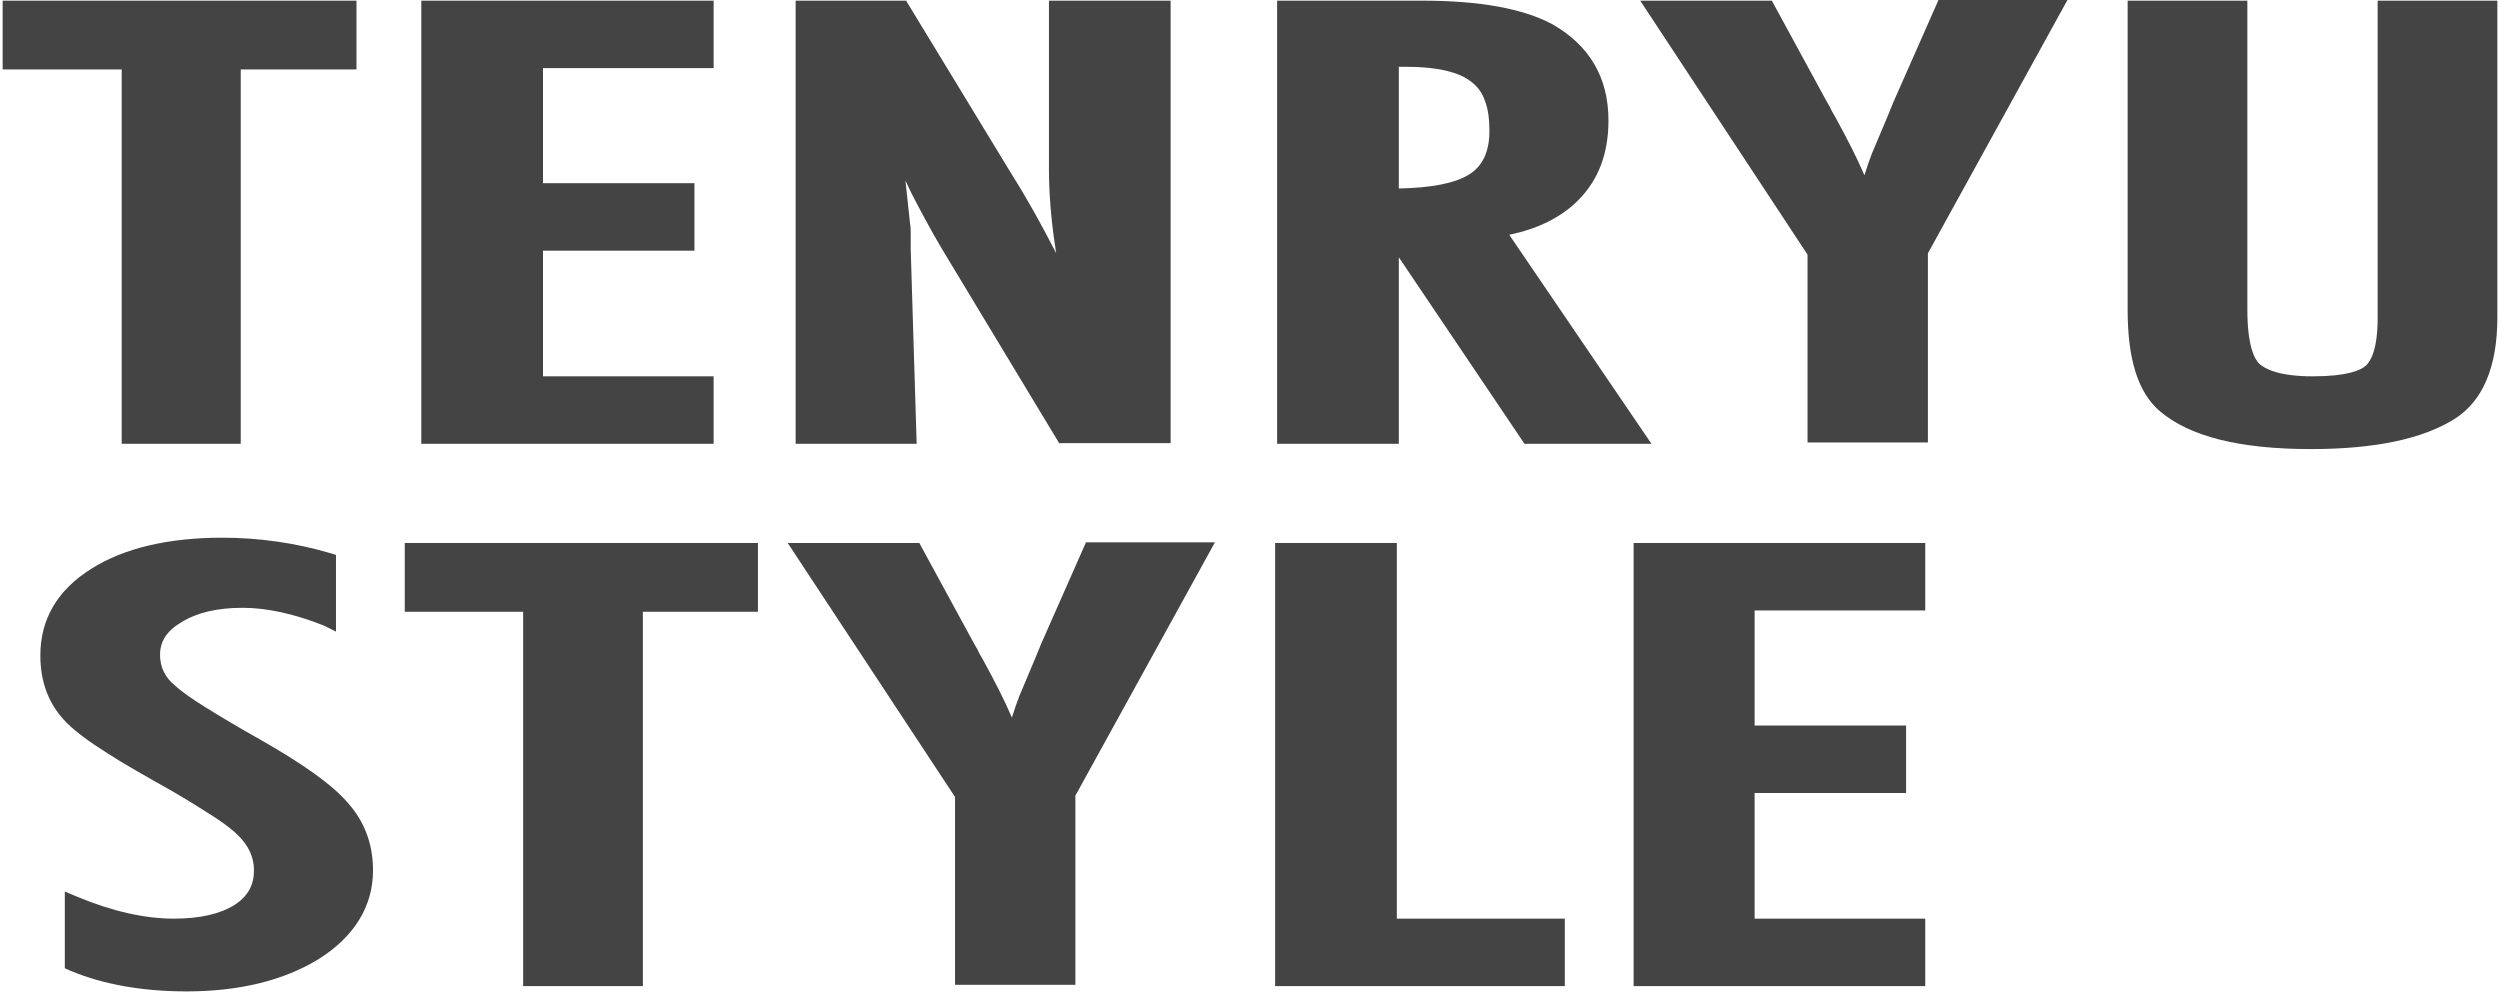 <?xml version="1.0" encoding="utf-8"?>
<svg version="1.1" xmlns="http://www.w3.org/2000/svg" xmlns:xlink="http://www.w3.org/1999/xlink" x="0px" y="0px" width="378px" height="150px" viewBox="0 0 378 150" style="enable-background:new 0 0 378 150;" xml:space="preserve">
<style type="text/css">
.st0{fill:#444;}
</style>
<polygon class="st0" points="18.4,67.1 18.4,10.5 0.4,10.5 0.4,0.1 53.9,0.1 53.9,10.5 36.4,10.5 36.4,67.1 "/>
<polygon class="st0" points="63.7,67.1 63.7,0.1 107.9,0.1 107.9,10.3 82.1,10.3 82.1,27.7 105,27.7 105,37.9 82.1,37.9 82.1,56.9 107.9,56.9 107.9,67.1 "/>
<path class="st0" d="M160.2,67.1l-17.8-29.5c-1.6-2.7-3.1-5.5-4.6-8.4c-0.3-0.6-0.6-1.3-0.9-1.9l0.7,6.5c0.1,0.5,0.1,1,0.1,1.7	c0,0.7,0,1.4,0,2.2l0.9,29.4h-18.3V0.1h16.7L153,26.4c2.4,3.8,4.6,7.8,6.7,11.9c-0.1-0.4-0.1-0.9-0.2-1.3c-0.6-4.1-0.9-7.9-0.9-11.5	V0.1h18.4v66.9H160.2z"/>
<path class="st0" d="M230.5,67.1l-19-28.2v28.2h-18.4V0.1H215c8.8,0,15.2,1.2,19.6,3.5c5.7,3.2,8.6,8.1,8.6,14.6c0,5-1.5,9-4.6,12.1c-2.6,2.6-6.1,4.3-10.4,5.2l21.5,31.6H230.5z M211.5,28.5c5-0.1,8.5-0.8,10.6-2.1c2.1-1.3,3.1-3.5,3.1-6.6c0-1.8-0.2-3.4-0.7-4.6c-0.4-1.2-1.1-2.1-2-2.8c-1-0.8-2.2-1.3-3.8-1.7c-1.7-0.4-3.7-0.6-6-0.6h-1.2V28.5z"/>
<path class="st0" d="M273.3,67.1V38.5L248,0.1h19.9l8,14.7c0.2,0.4,0.5,0.9,0.8,1.4c0.2,0.5,0.5,1,0.8,1.5c1.8,3.3,3.3,6.2,4.4,8.8	c0.4-1.3,0.8-2.4,1.1-3.2l2.4-5.7l0.9-2.2l6.8-15.4h19.5l-21.1,38.3v28.6H273.3z"/>
<path class="st0" d="M349.4,67.9c-10.8,0-18.3-1.9-22.8-5.7c-3.3-2.8-4.9-7.8-4.9-15.3V0.1h18.1v46.7c0,5.3,1,7.4,1.8,8.2c0.9,0.8,3,1.9,8.1,1.9c5.2,0,7.2-0.9,8-1.6c0.8-0.7,1.8-2.6,1.8-7.2V0.1h18.1v47.9c0,7.5-2.2,12.6-6.4,15.3C366.3,66.4,359,67.9,349.4,67.9z"/>
<path class="st0" d="M28.2,149.9c-6.8,0-12.7-1.1-17.5-3.1l-0.9-0.4v-11.6l1.9,0.8c5.3,2.2,10.2,3.3,14.6,3.3c3.9,0,7-0.7,9.2-2.1c2-1.3,2.9-3,2.9-5.2c0-2-0.8-3.7-2.4-5.3c-0.8-0.8-2.1-1.8-3.8-2.9c-1.7-1.1-3.8-2.4-6.2-3.8c-3.9-2.2-7.3-4.1-9.9-5.8c-2.7-1.7-4.7-3.2-6-4.5c-2.7-2.7-4-6.1-4-10.2c0-5.5,2.6-9.9,7.7-13.1c4.9-3.1,11.6-4.7,19.8-4.7c5.6,0,11.1,0.8,16.2,2.3l1,0.3v11.6L49,94.6c-4.5-1.8-8.7-2.7-12.3-2.7c-3.8,0-6.9,0.7-9.3,2.2c-2.2,1.3-3.2,2.9-3.2,4.9c0,1.8,0.7,3.4,2.3,4.7c0.9,0.8,2.4,1.9,4.5,3.2c2.1,1.3,4.9,3,8.3,4.9c6.5,3.7,10.9,6.8,13.3,9.6c2.5,2.8,3.8,6.2,3.8,10.2c0,5.4-2.8,10-8.2,13.4C43,148.2,36.3,149.9,28.2,149.9z"/>
<polygon class="st0" points="79.1,149.1 79.1,92.5 61.2,92.5 61.2,82.1 114.6,82.1 114.6,92.5 97.2,92.5 97.2,149.1 "/>
<path class="st0" d="M144.4,149.1v-28.6l-25.3-38.4H139l8,14.7c0.2,0.4,0.5,0.9,0.8,1.4c0.2,0.5,0.5,1,0.8,1.5c1.8,3.3,3.3,6.2,4.4,8.8c0.4-1.3,0.8-2.4,1.1-3.2l2.4-5.7l0.9-2.2l6.8-15.4h19.5l-21.1,38.3v28.6H144.4z"/>
<polygon class="st0" points="192.8,149.1 192.8,82.1 211.2,82.1 211.2,138.9 236.6,138.9 236.6,149.1 "/>
<polygon class="st0" points="247,149.1 247,82.1 291.1,82.1 291.1,92.3 265.3,92.3 265.3,109.7 288.2,109.7 288.2,119.9 265.3,119.9 265.3,138.9 291.1,138.9 291.1,149.1 "/>
</svg>
